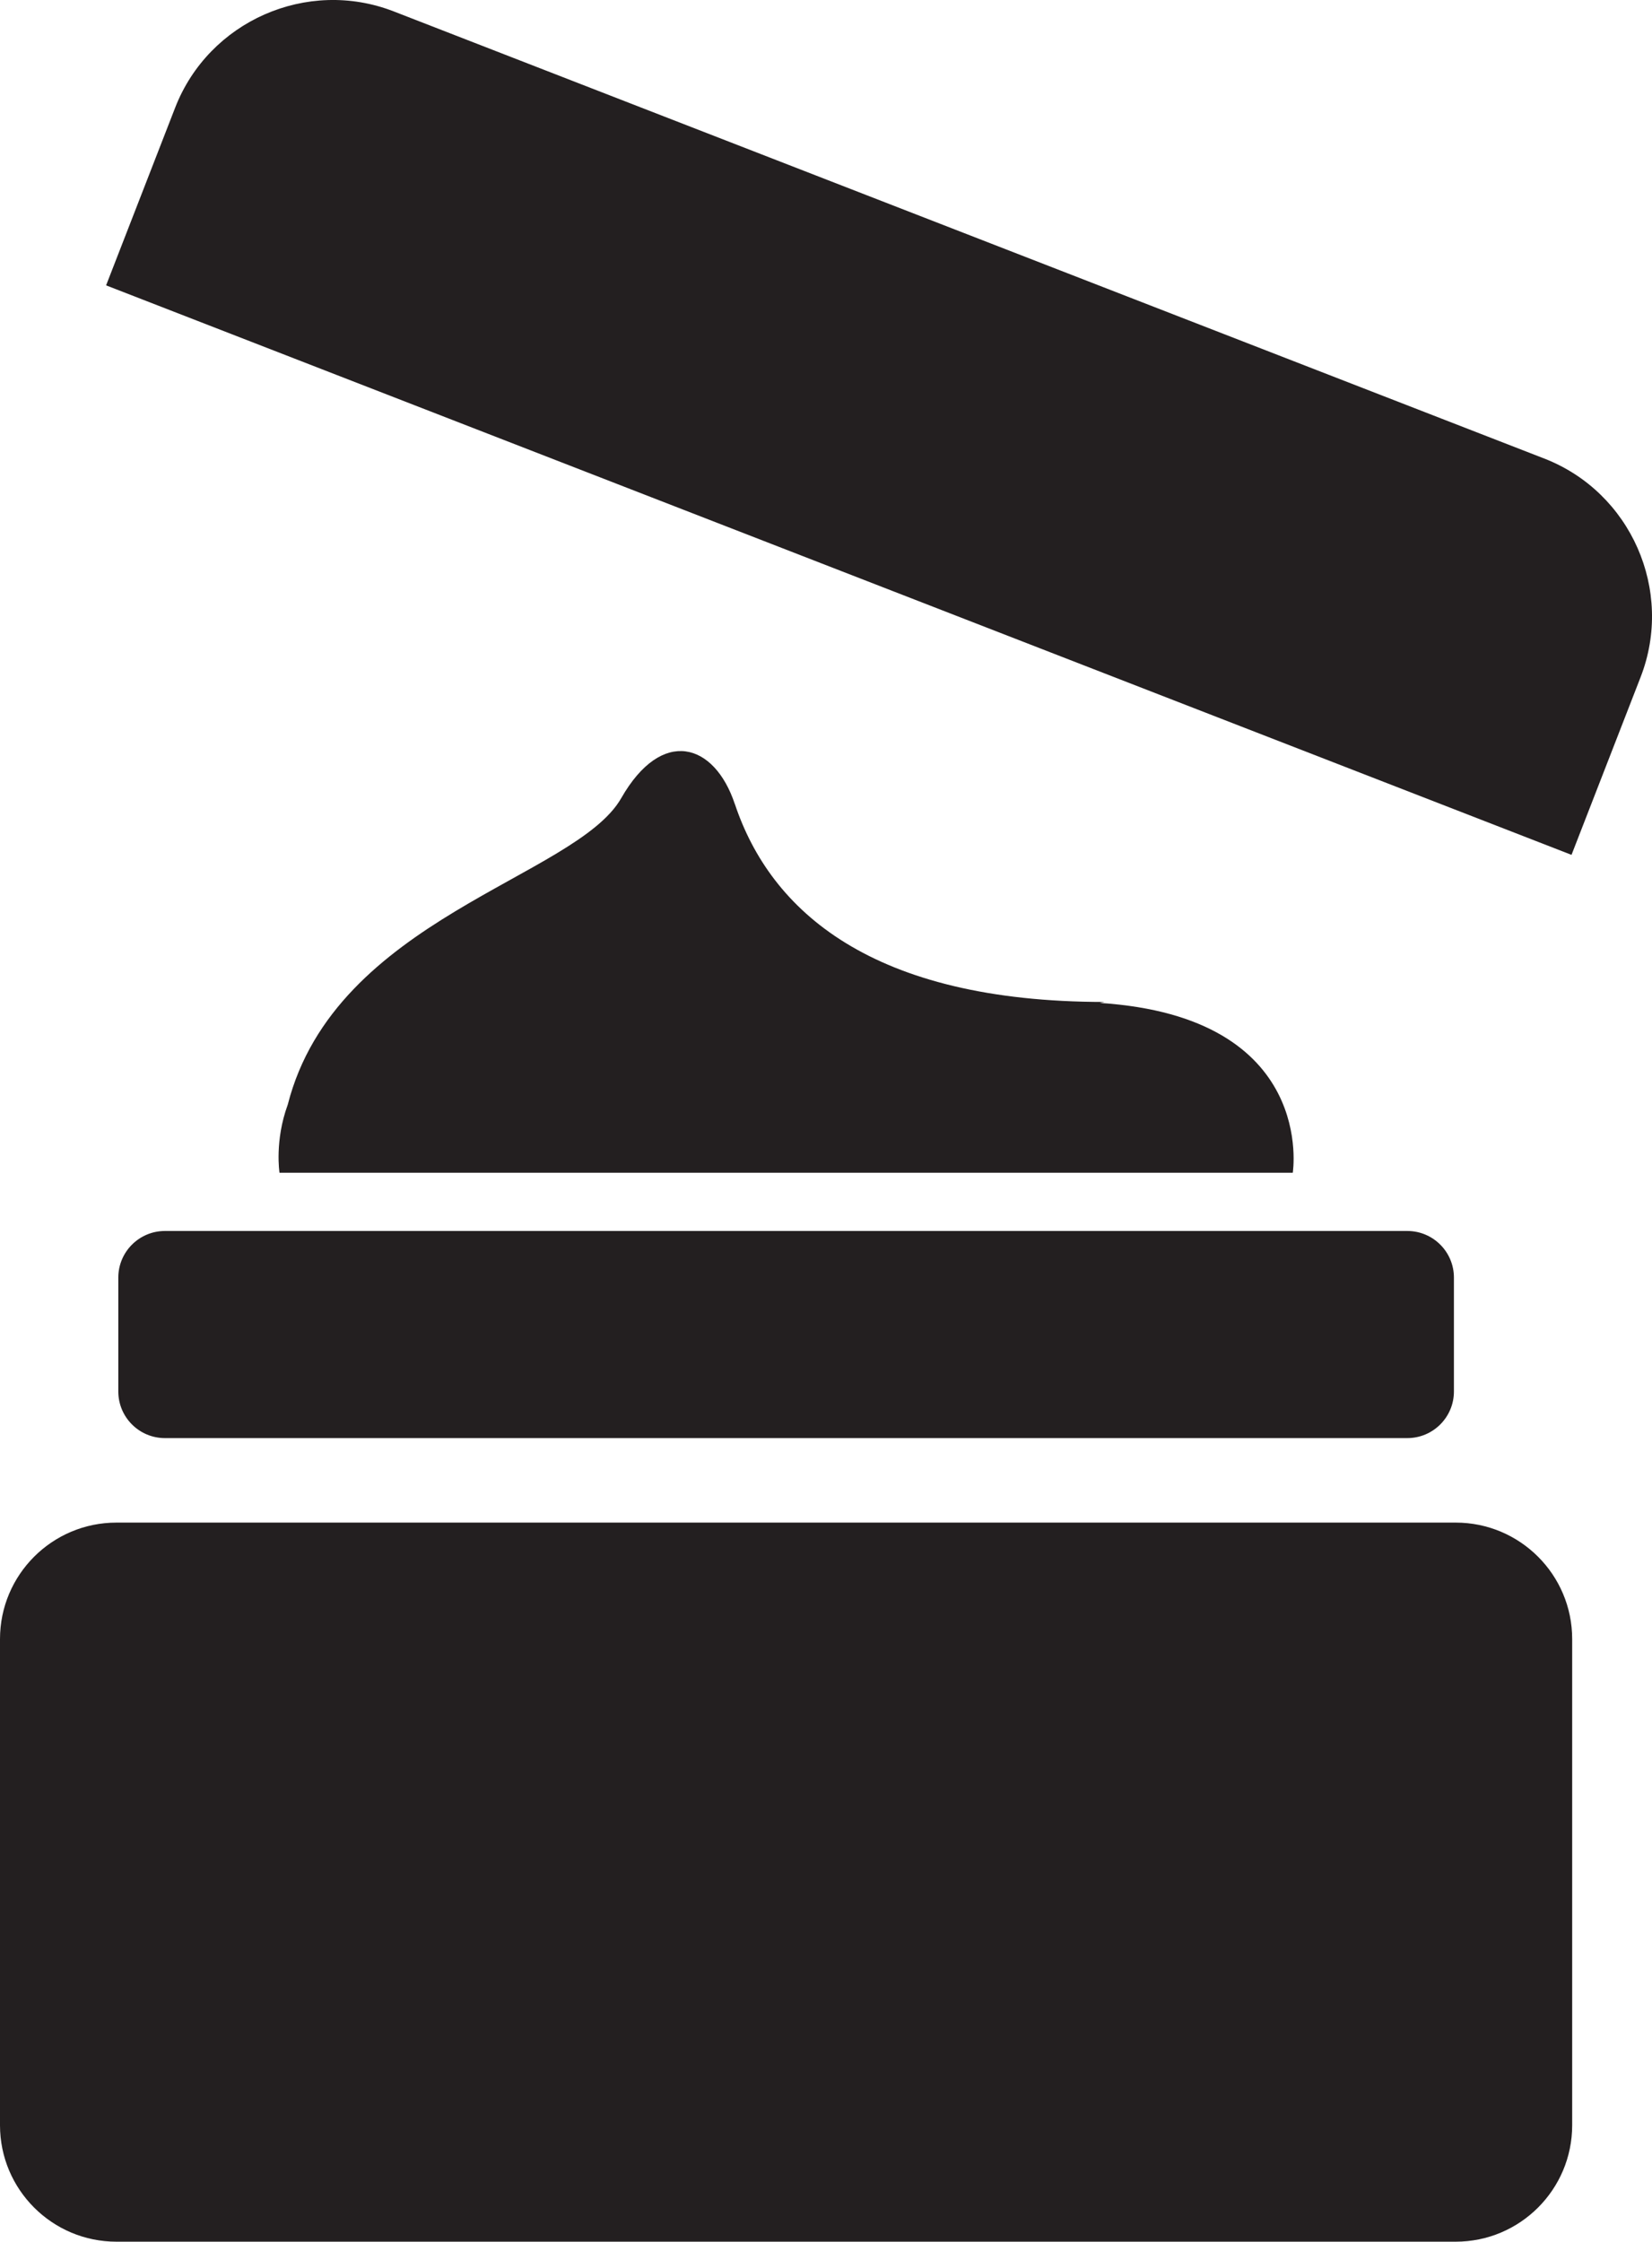 <?xml version="1.0" encoding="UTF-8"?>
<svg id="Layer_2" data-name="Layer 2" xmlns="http://www.w3.org/2000/svg" viewBox="0 0 348.95 473.53">
  <defs>
    <style>
      .cls-1 {
        fill: #231f20;
      }
    </style>
  </defs>
  <g id="Layer_5" data-name="Layer 5">
    <g>
      <path class="cls-1" d="M24.6,321.63h282.89c13.58,0,24.6,11.02,24.6,24.6v102.7c0,13.58-11.02,24.6-24.6,24.6H24.6c-13.58,0-24.6-11.02-24.6-24.6v-102.7c0-13.58,11.02-24.6,24.6-24.6Z"/>
      <path class="cls-1" d="M326.21,96.87L83.17,2.41c-18.29-7.11-39.06,2.04-46.17,20.33l-14.59,37.54,309.54,120.3,14.59-37.54c7.11-18.29-2.04-39.06-20.33-46.17Z"/>
      <path class="cls-1" d="M34.83,260.03h262.44c5.43,0,9.84,4.41,9.84,9.84v24.07c0,5.43-4.41,9.84-9.84,9.84H34.83c-5.43,0-9.84-4.41-9.84-9.84v-24.07c0-5.43,4.41-9.84,9.84-9.84Z"/>
      <path class="cls-1" d="M155.21,169.83c-4.3-12.91-15.38-16.3-23.99-1.23-9.63,16.86-60.37,25.29-70.44,64.75-2.81,7.65-1.74,14.38-1.74,14.38h214.03s5.23-32.93-40.77-35.87l1.03-.21c-49.2,0-70.58-19.24-78.11-41.82Z"/>
    </g>
  </g>
</svg>